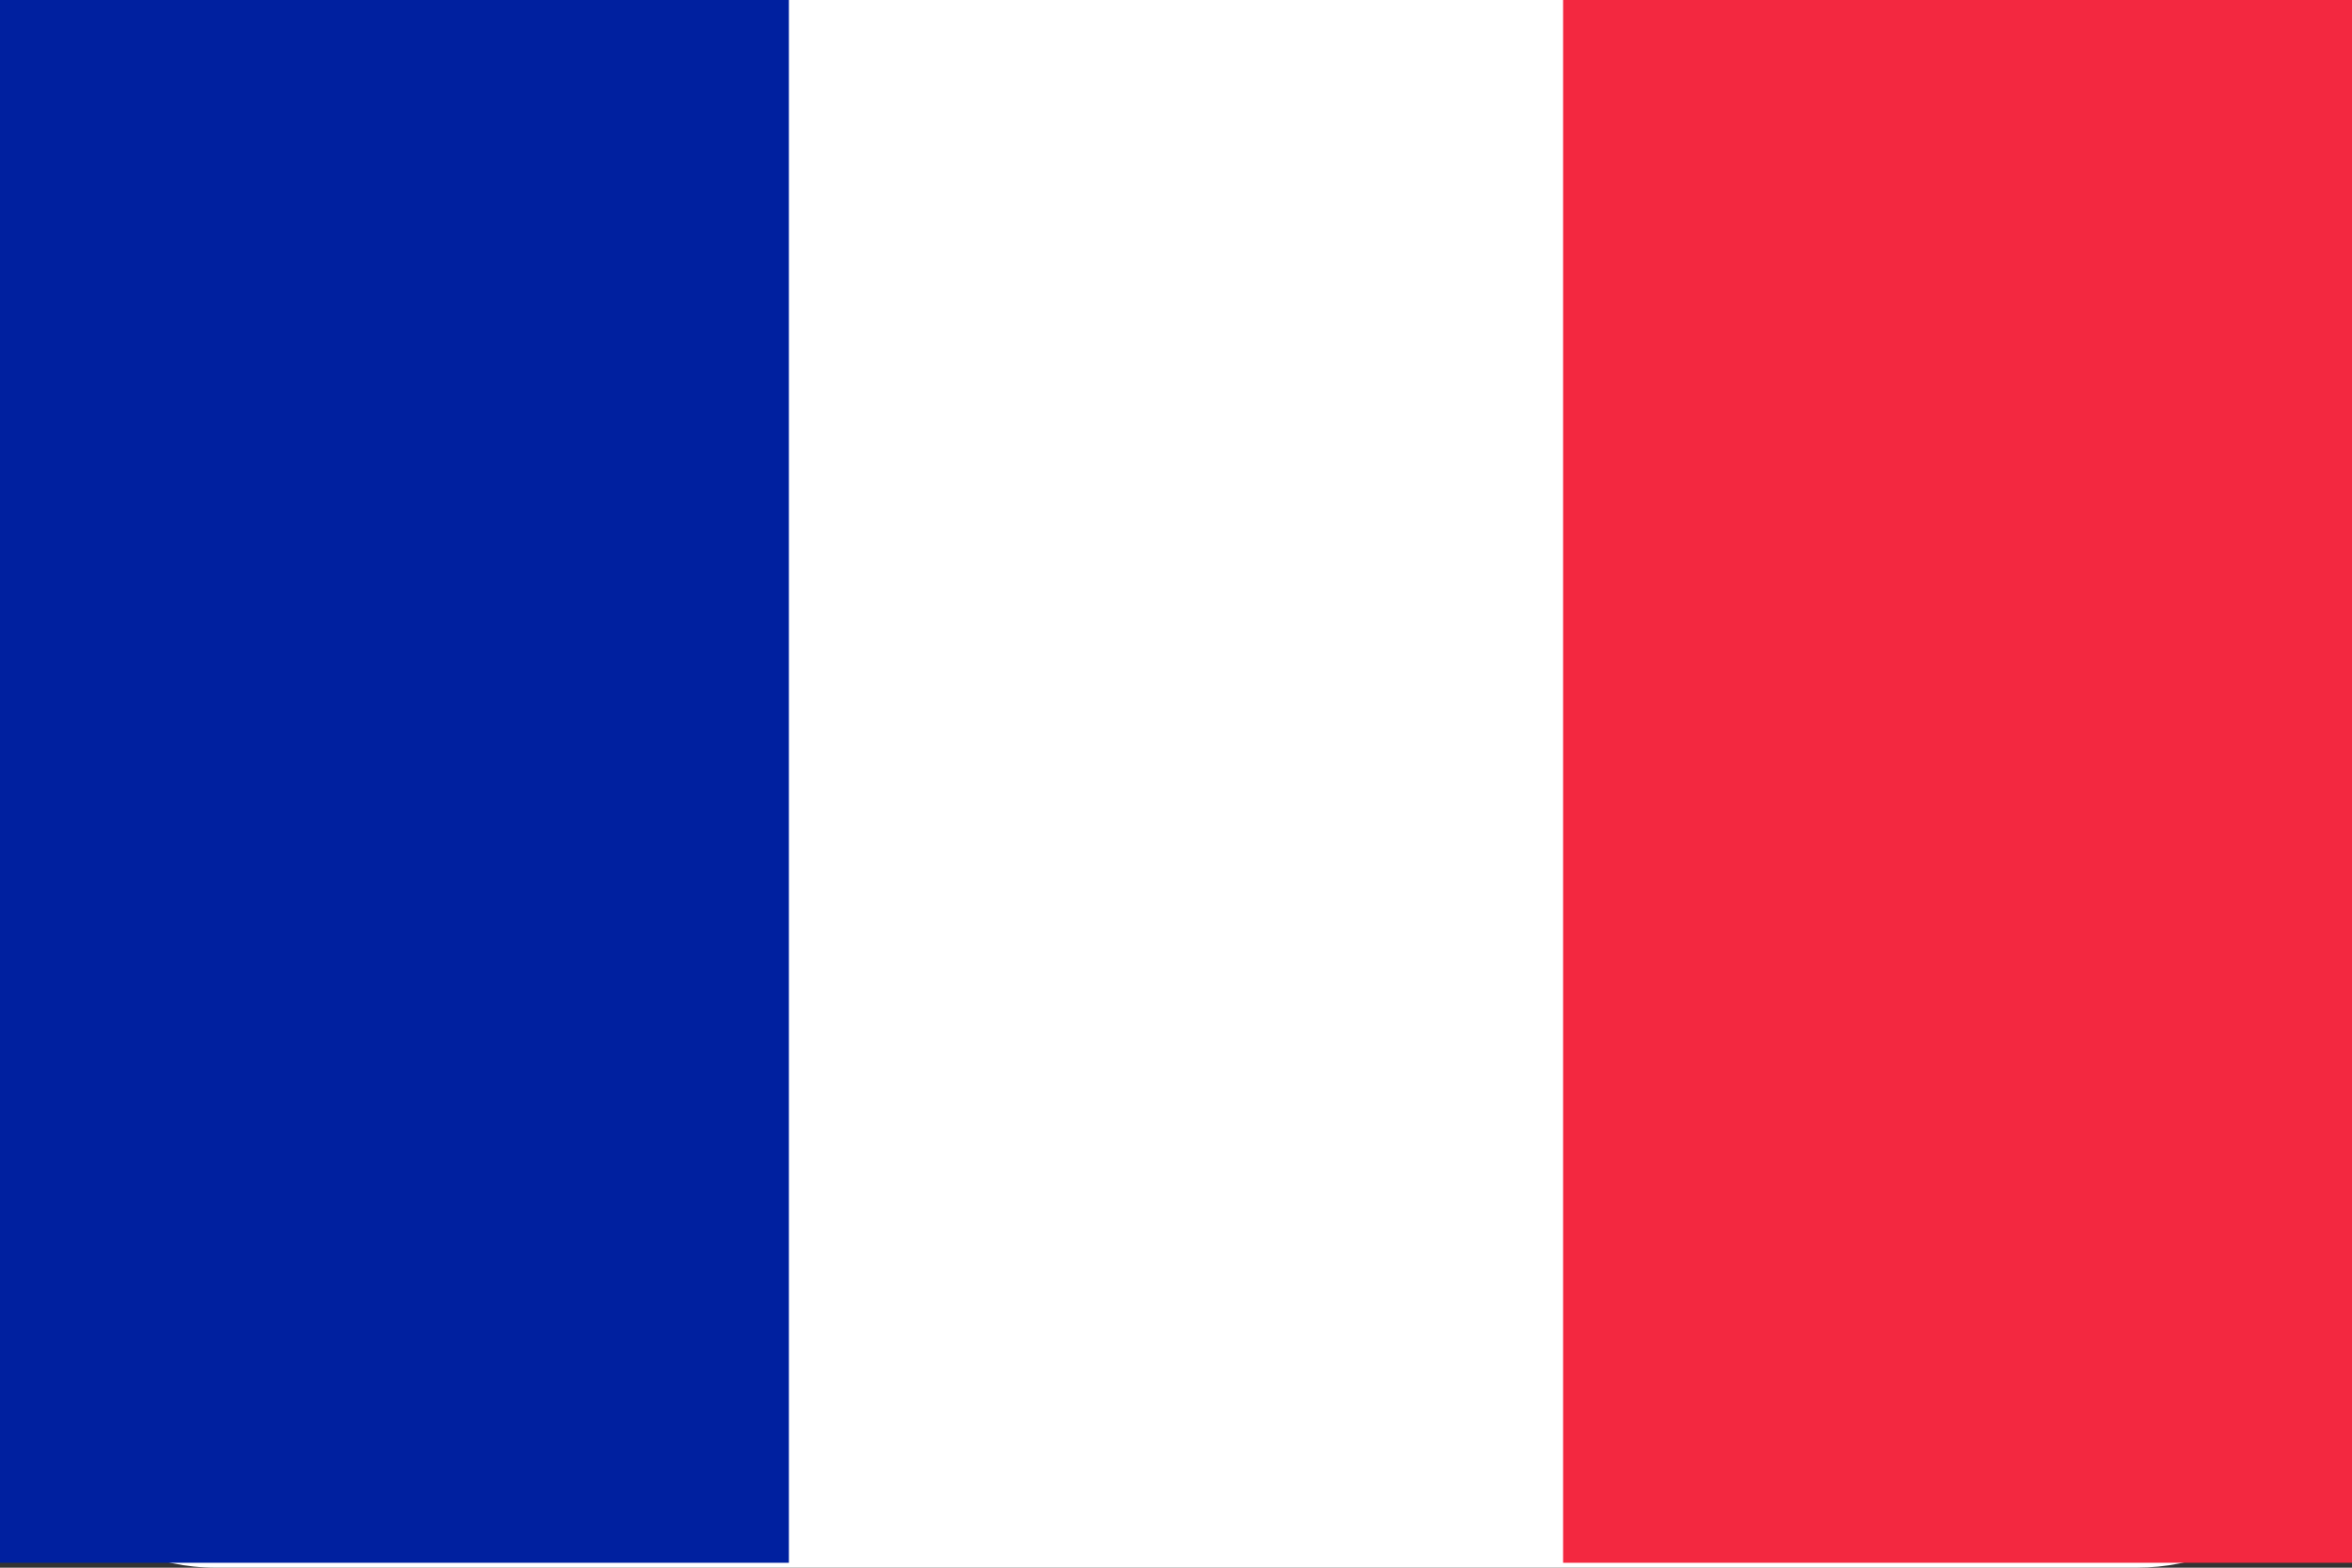<?xml version="1.0" standalone="no"?><!DOCTYPE svg PUBLIC "-//W3C//DTD SVG 1.1//EN" "http://www.w3.org/Graphics/SVG/1.1/DTD/svg11.dtd"><svg t="1731980106989" class="icon" viewBox="0 0 1536 1024" version="1.1" xmlns="http://www.w3.org/2000/svg" p-id="80532" xmlns:xlink="http://www.w3.org/1999/xlink" width="300" height="200"><rect x="0" y="0" width="1536" height="1024" fill="#333333" stroke="none"/><path d="M140.8 0h1254.4C1472 0 1536 64 1536 140.8v745.6c0 76.8-64 137.6-140.8 137.6H140.8C64 1024 0 960 0 883.2V140.8C0 64 64 0 140.8 0z m0 0" fill="#FFFFFF" p-id="80533"></path><path d="M0 0h515.2v1020.8H0z" fill="#00209F" p-id="80534"></path><path d="M1020.8 0H1536v1020.8H1020.8z" fill="#F32840" p-id="80535"></path></svg>